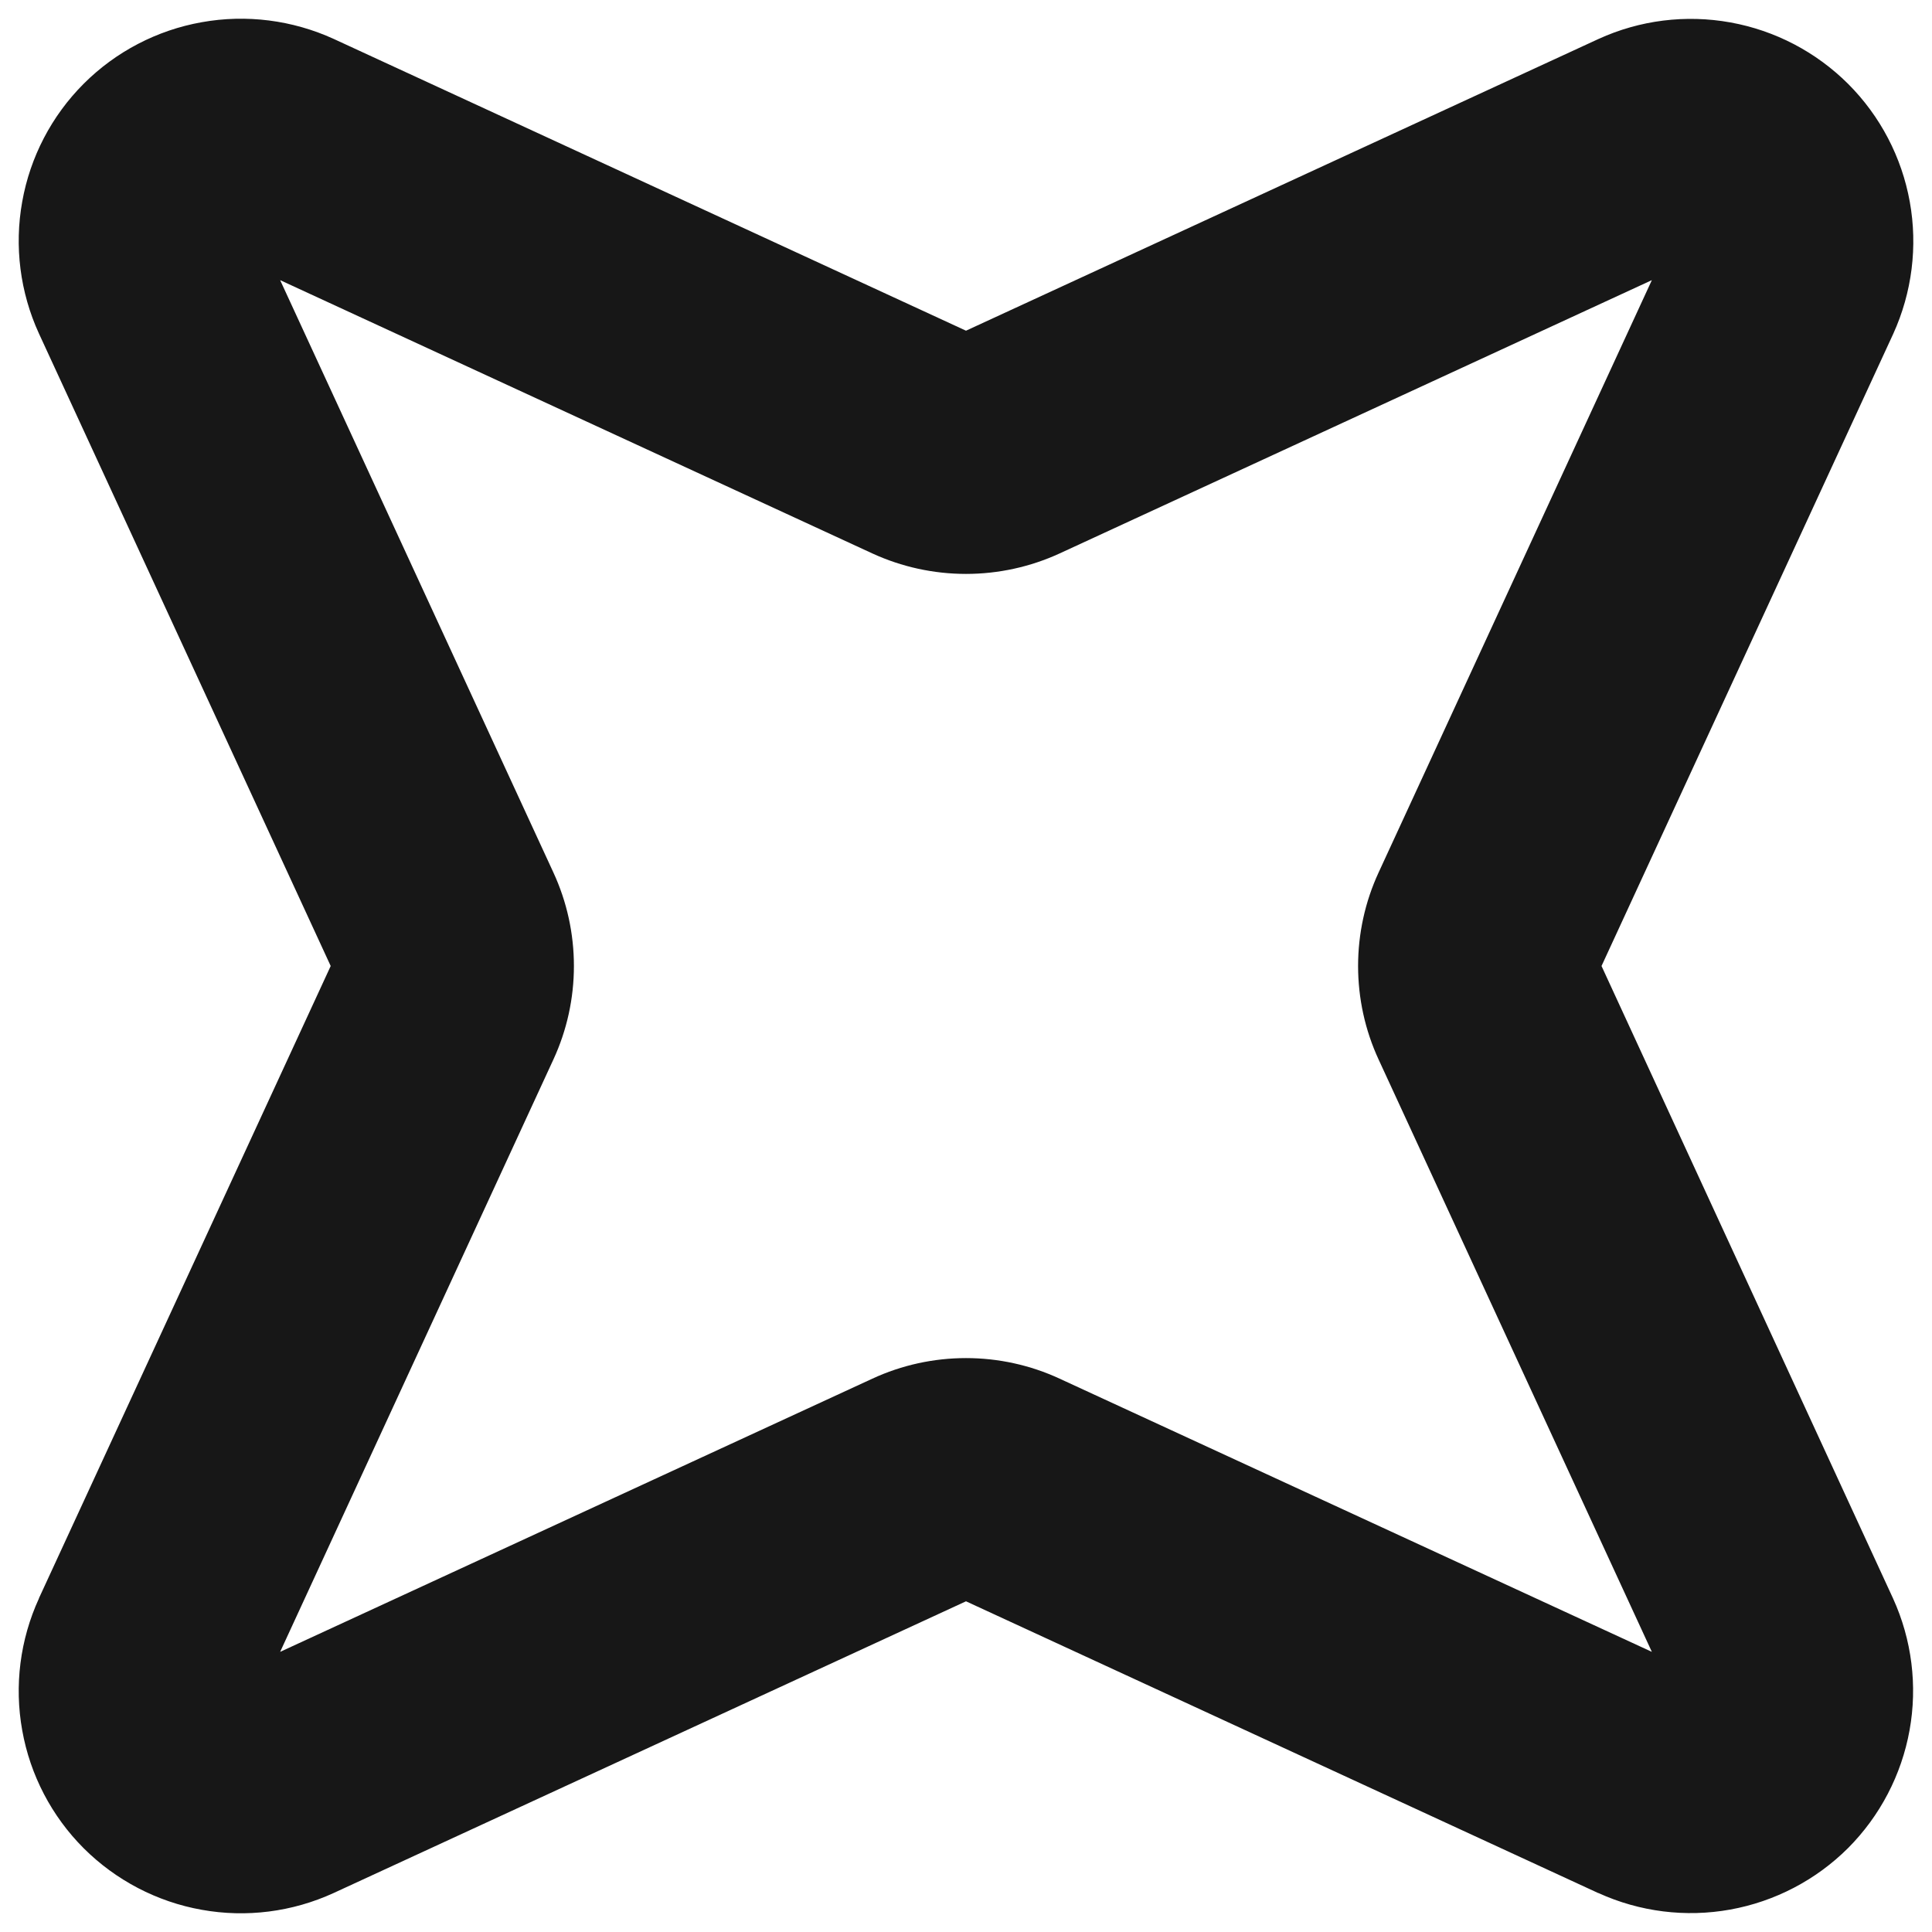 <svg width="18" height="18" viewBox="0 0 18 18" fill="none" xmlns="http://www.w3.org/2000/svg">
<path fill-rule="evenodd" clip-rule="evenodd" d="M15.39 2.61L9.873 5.156C9.599 5.282 9.301 5.347 9 5.347C8.699 5.347 8.401 5.282 8.127 5.156L2.61 2.61L5.155 8.127C5.282 8.401 5.347 8.699 5.347 9C5.347 9.301 5.282 9.599 5.155 9.873L2.61 15.39L8.127 12.845C8.401 12.718 8.699 12.653 9 12.653C9.301 12.653 9.599 12.718 9.873 12.845L15.39 15.39L12.845 9.873C12.718 9.599 12.653 9.301 12.653 9C12.653 8.699 12.718 8.401 12.845 8.127L15.39 2.61ZM9 14.919L14.89 17.637H14.892C15.276 17.812 15.705 17.866 16.12 17.791C16.536 17.716 16.919 17.516 17.218 17.218C17.516 16.919 17.716 16.536 17.791 16.12C17.866 15.705 17.812 15.276 17.637 14.892L14.921 9L17.639 3.11C17.814 2.725 17.868 2.295 17.793 1.88C17.718 1.464 17.518 1.081 17.219 0.782C16.92 0.484 16.538 0.284 16.122 0.209C15.706 0.134 15.278 0.187 14.893 0.363L9 3.081L3.11 0.363C2.725 0.187 2.295 0.132 1.879 0.207C1.463 0.281 1.079 0.481 0.78 0.78C0.481 1.079 0.281 1.463 0.207 1.879C0.132 2.295 0.187 2.724 0.363 3.108L3.081 9L0.363 14.89V14.892C0.187 15.276 0.132 15.705 0.207 16.121C0.281 16.537 0.481 16.921 0.78 17.22C1.079 17.518 1.463 17.719 1.879 17.793C2.295 17.868 2.724 17.813 3.108 17.637L9 14.919Z" fill="#171717"/>
</svg>
